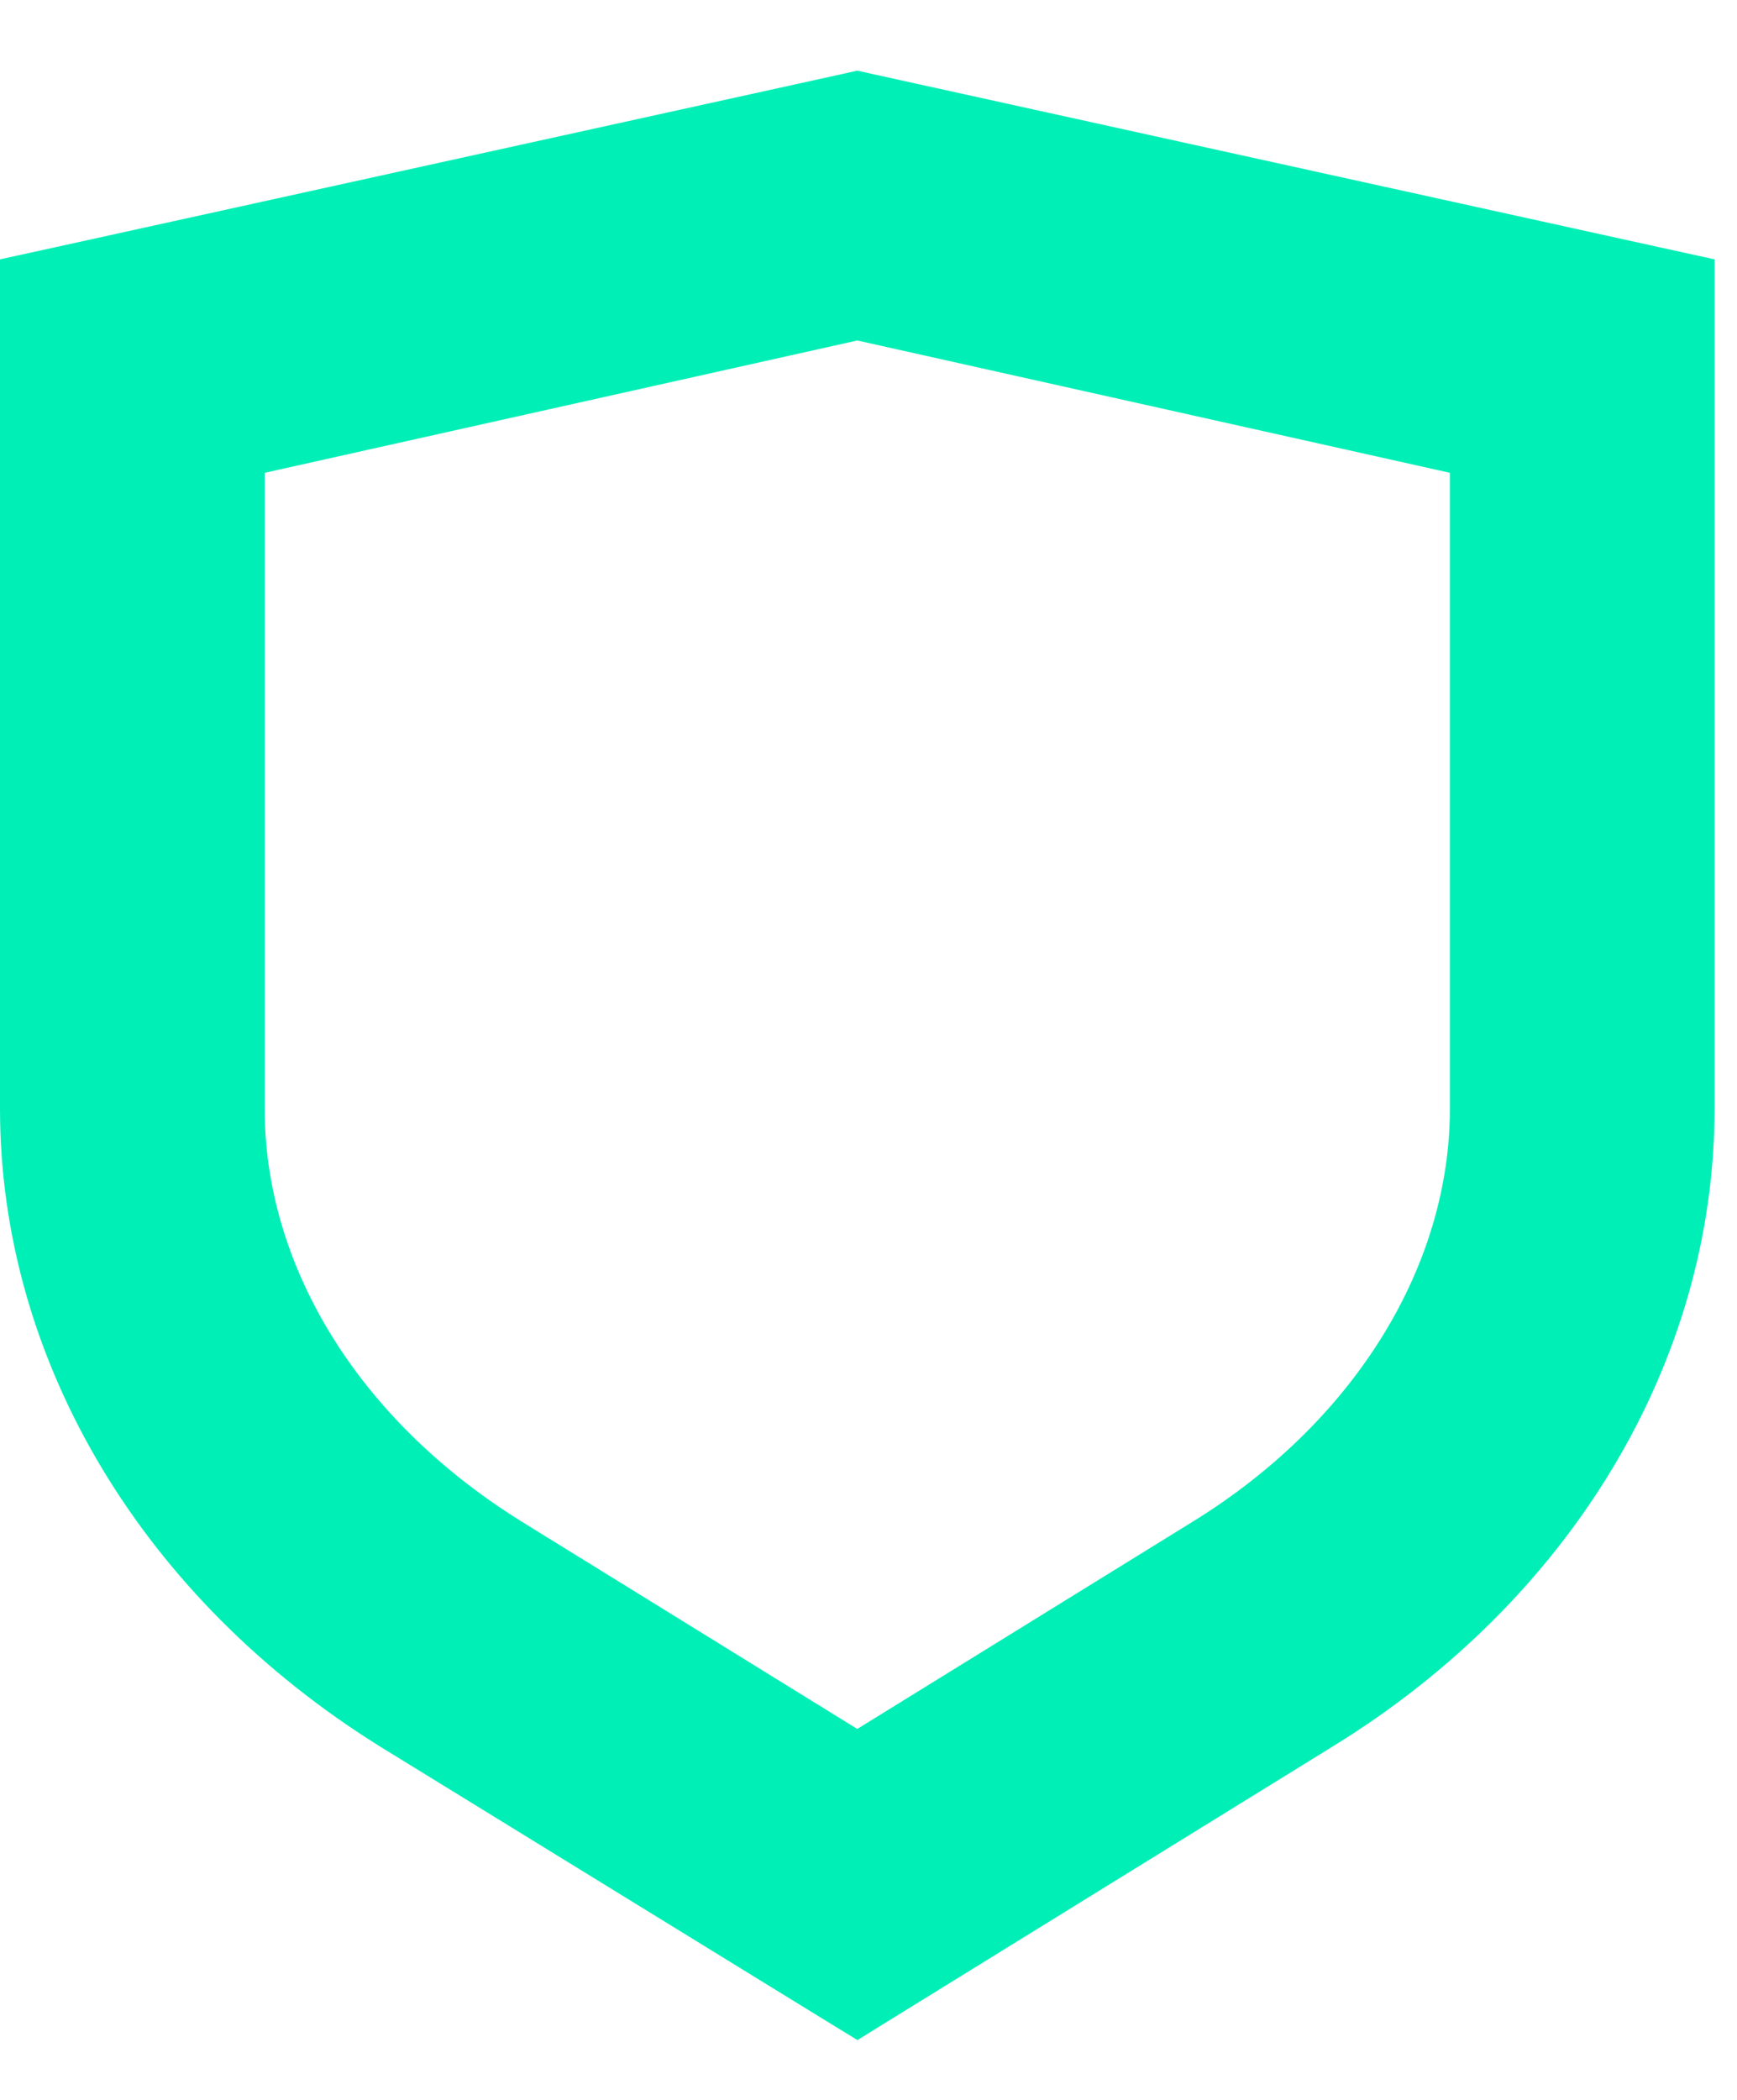 <svg width="24" height="29" viewBox="0 0 24 29" fill="none" xmlns="http://www.w3.org/2000/svg">
<path d="M11.583 27.426L11.846 27.587L12.108 27.425L18.172 23.681C18.172 23.681 18.172 23.681 18.172 23.681C21.293 21.755 23.19 18.635 23.19 15.31V4.386V3.984L22.798 3.898L11.953 1.512L11.845 1.488L11.738 1.512L0.893 3.898L0.5 3.984V4.386V15.31C0.5 18.635 2.397 21.755 5.516 23.696L5.519 23.698L11.583 27.426ZM3.157 15.31V6.129L11.845 4.19L20.533 6.129V15.31C20.533 17.653 19.14 19.95 16.772 21.422C16.772 21.422 16.772 21.422 16.772 21.422L11.845 24.465L6.919 21.423C6.919 21.422 6.919 21.422 6.918 21.422C4.53 19.929 3.157 17.653 3.157 15.31Z" fill="#00EFB6" stroke="#00EFB6"/>
</svg>
